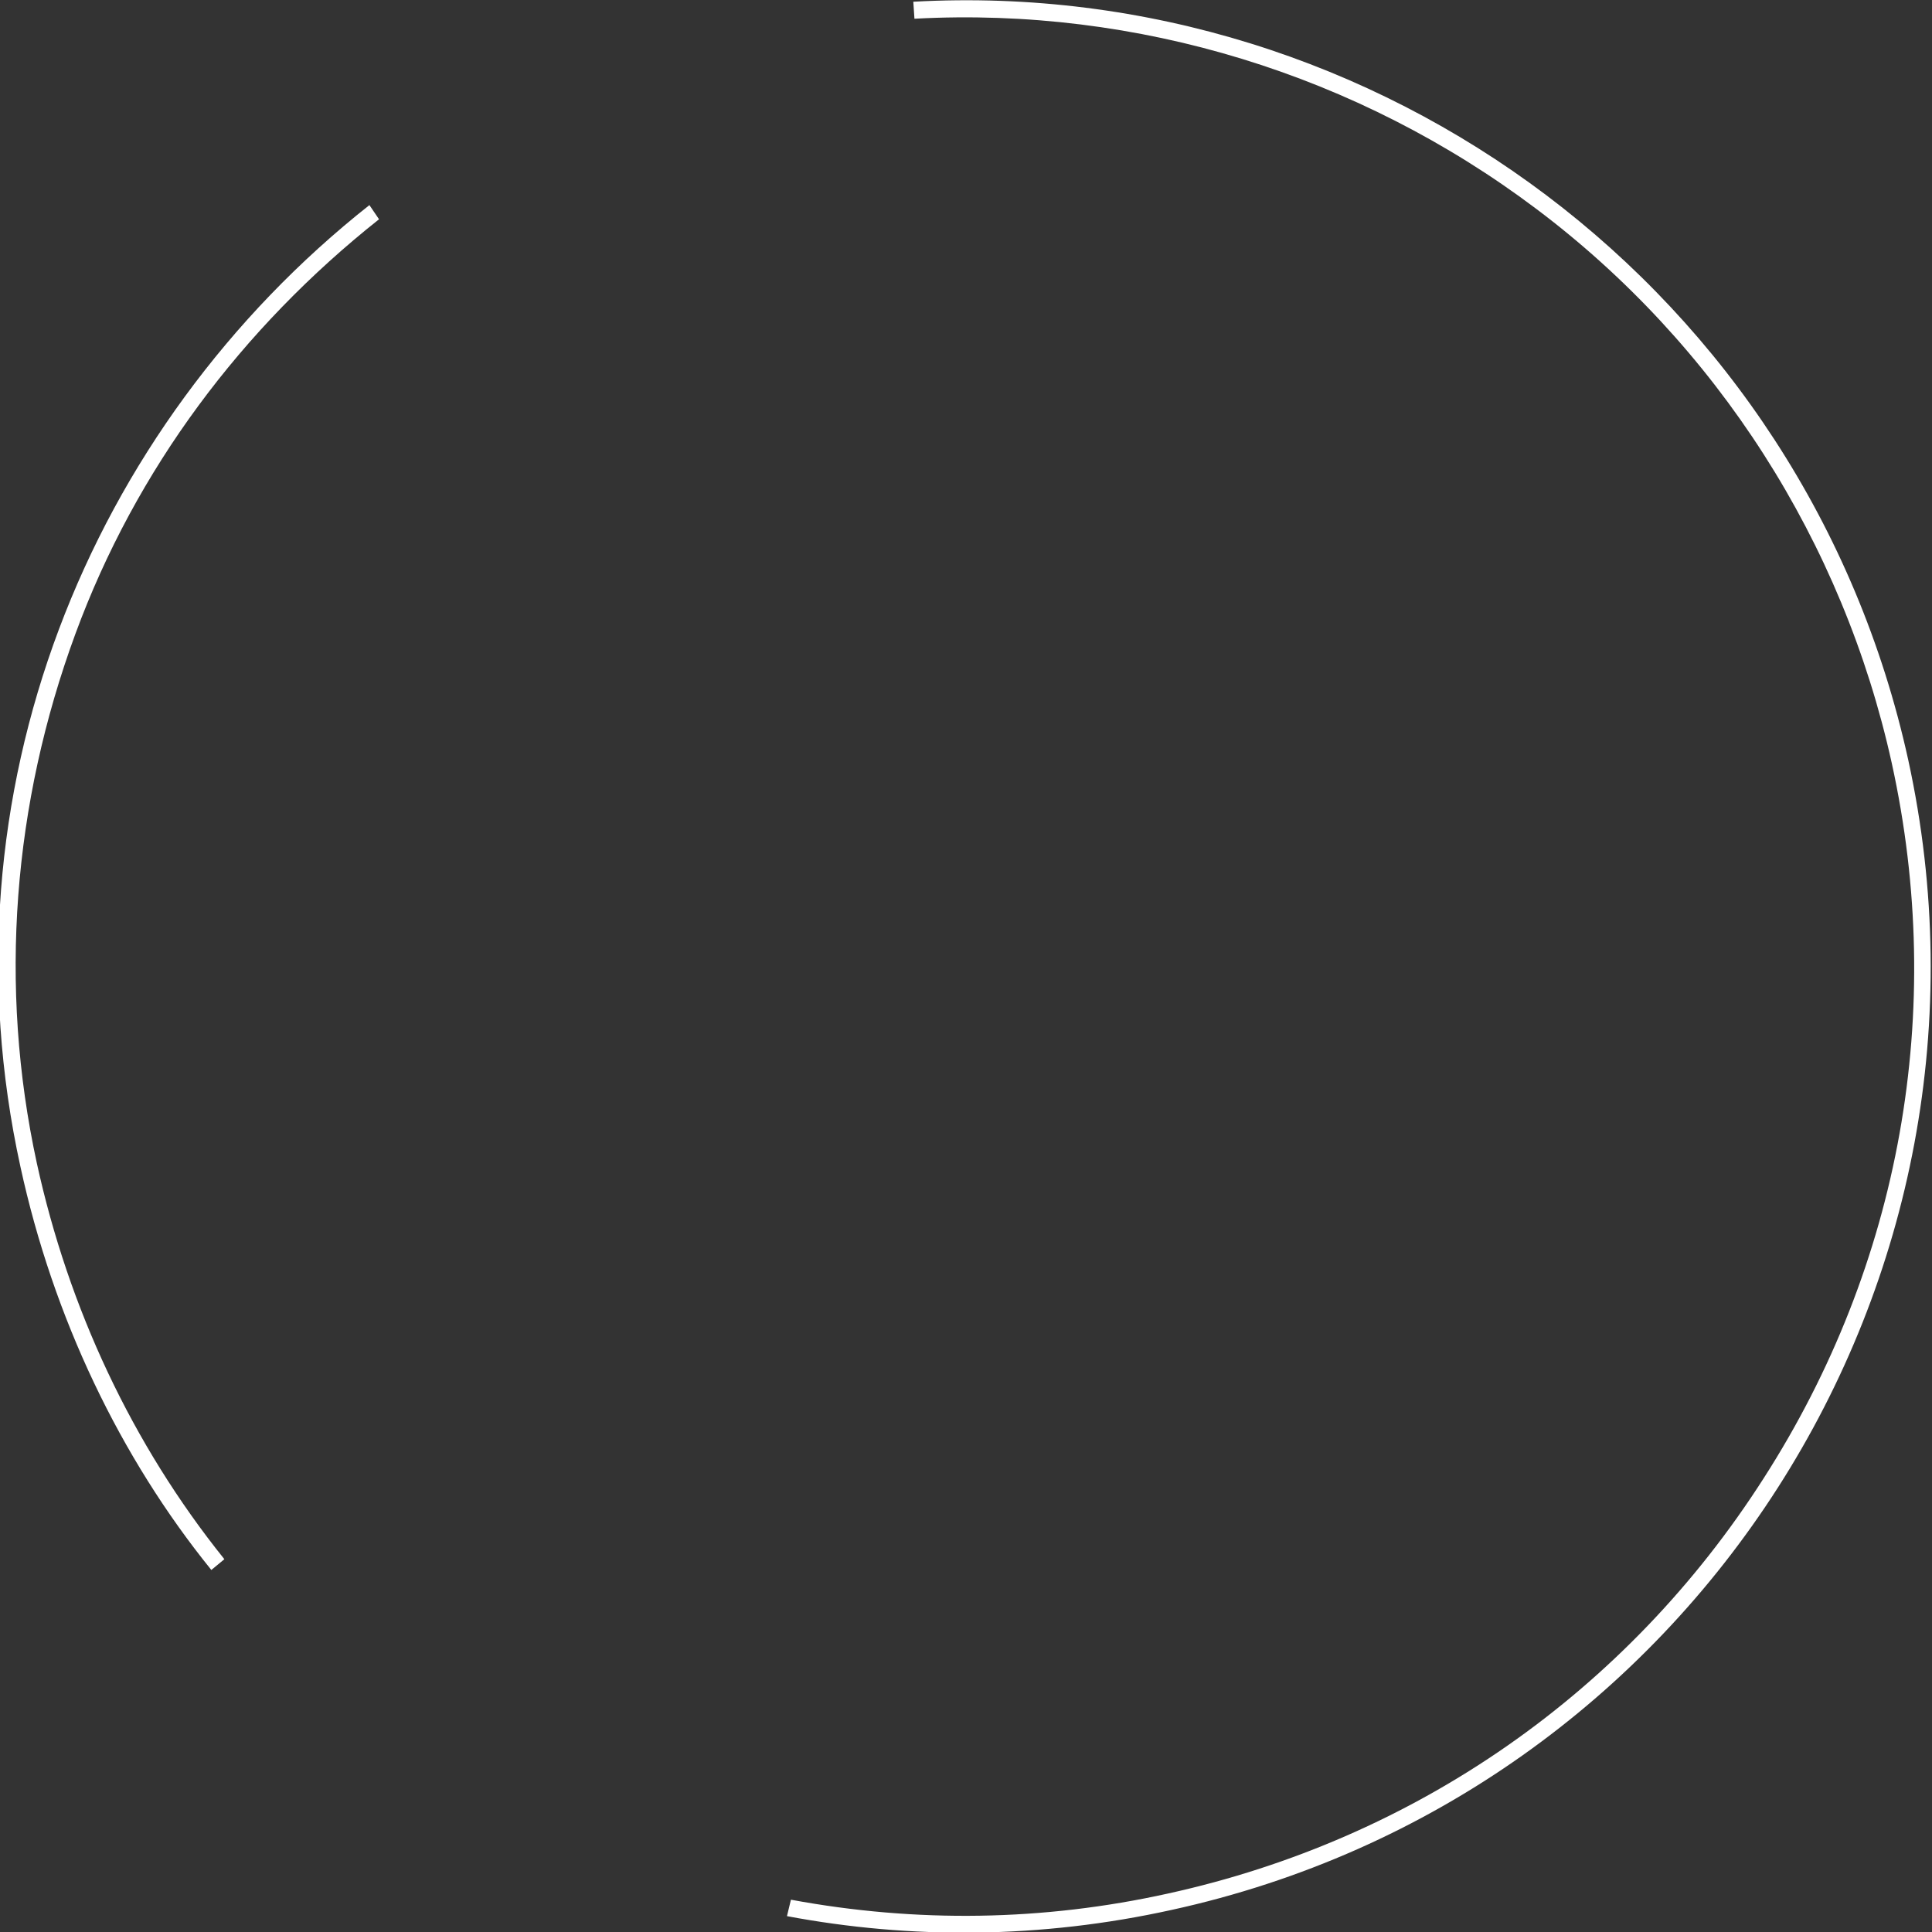 <?xml version="1.0" encoding="utf-8"?>
<!-- Generator: Adobe Illustrator 25.3.1, SVG Export Plug-In . SVG Version: 6.00 Build 0)  -->
<svg version="1.1" id="Layer_1" xmlns="http://www.w3.org/2000/svg" xmlns:xlink="http://www.w3.org/1999/xlink" x="0px" y="0px"
	 viewBox="0 0 341 341" style="enable-background:new 0 0 341 341;" xml:space="preserve">
<rect x="0" y="0" width="341" height="341" fill="#333333" stroke="none"/>
<style type="text/css">
	.st0{fill:#FFFFFF;}
</style>
<path class="st0" d="M66.9,38.7C42.7,57.9,24,82.8,13.3,111.9c-11,29.9-13.6,62.1-6.8,93.4c5.6,25.6,16.8,49.6,33.1,69.9l-2.3,1.9
	c-16.1-19.9-27.9-44.5-33.7-71.2c-14.4-65.8,12-130.5,61.6-169.7L66.9,38.7z"/>
<path class="st0" d="M161.3,0.3c0,0-0.1,0-0.1,0l0.2,3c0,0,0.1,0,0.1,0c39.2-2.1,78.1,9.8,109.7,33.6c31.9,24,54.1,58.8,62.7,97.8
	c9.6,43.7,1.6,88.5-22.6,126.2c-24.1,37.7-61.4,63.7-105.1,73.3c-22.1,4.9-44.5,5.2-66.6,1.1l-0.7,2.9c21.8,4.1,44.8,4,67.9-1.1
	c91.9-20.1,150.1-111,130-203C318.6,51.3,243.2-4.2,161.3,0.3z"/>
</svg>
